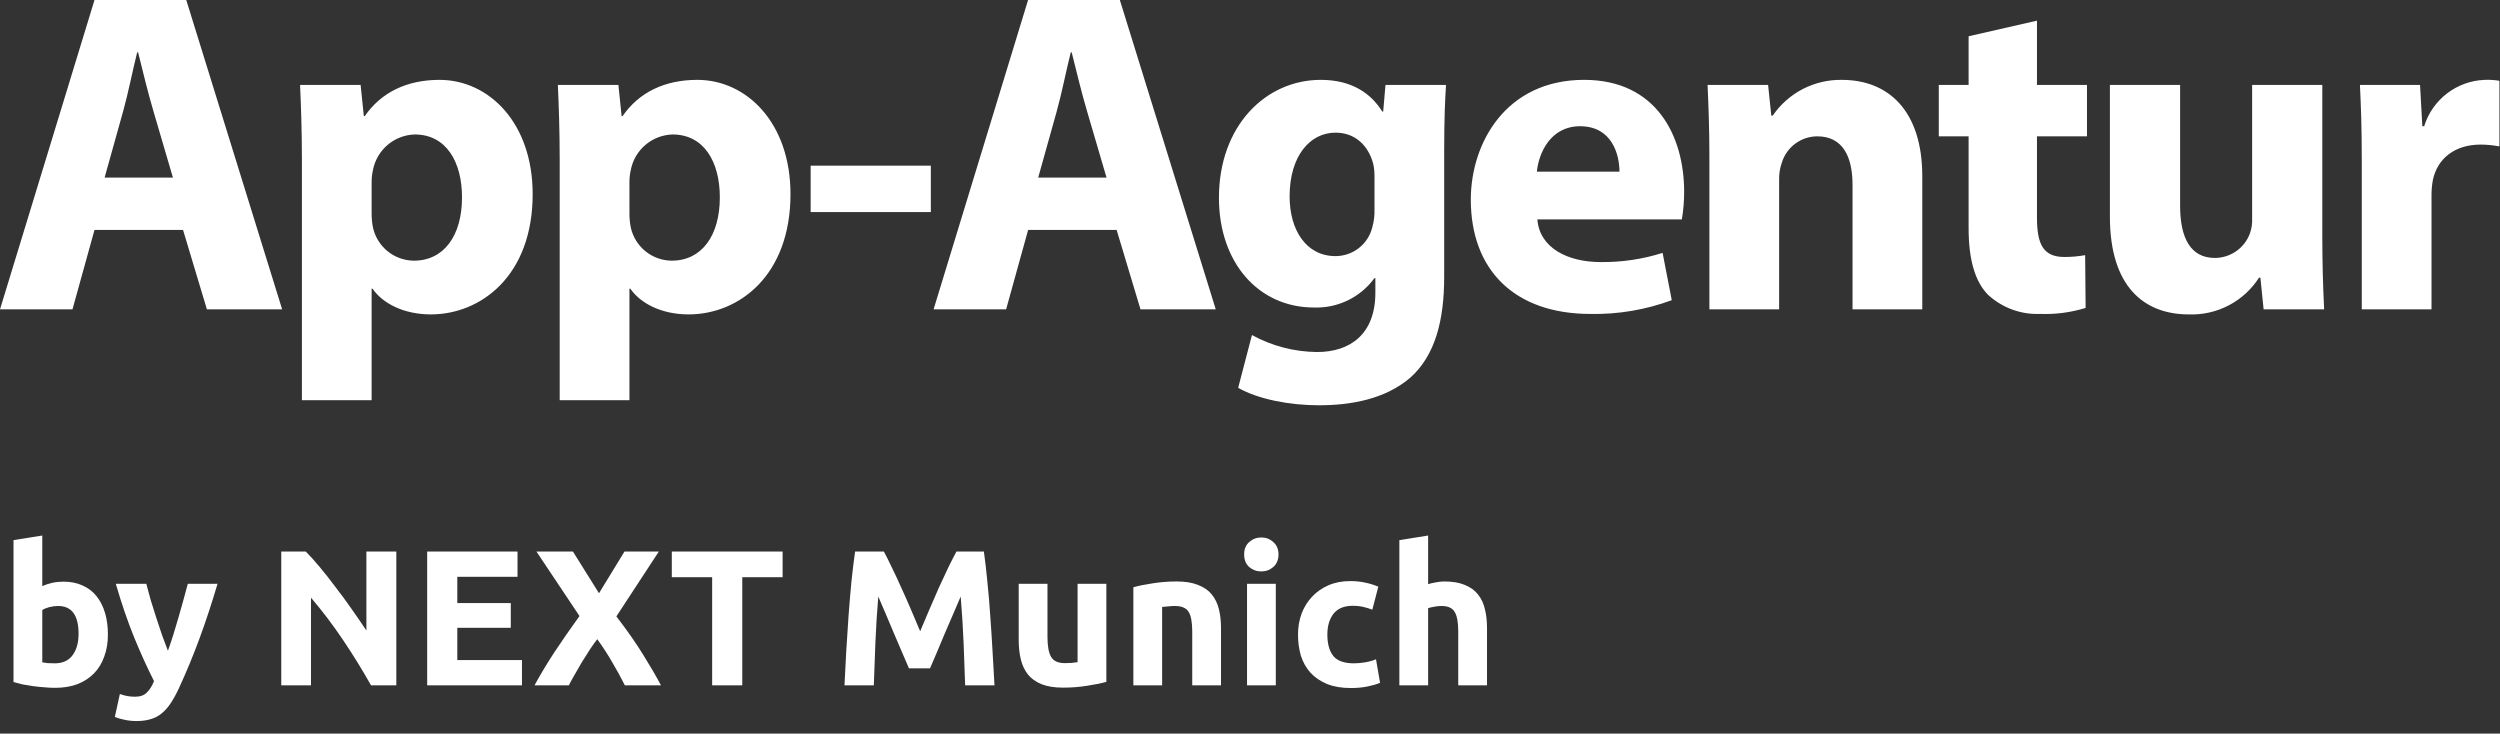 <svg width="259" height="76" viewBox="0 0 259 76" fill="none" xmlns="http://www.w3.org/2000/svg">
<rect x="0" y="0" width="259" height="76" fill="#333333" stroke="none"/>
<path d="M8.14 65.66C8.14 63.74 7.433 62.78 6.02 62.78C5.713 62.78 5.407 62.82 5.1 62.9C4.807 62.98 4.567 63.08 4.38 63.2V68.62C4.527 68.647 4.713 68.673 4.94 68.7C5.167 68.713 5.413 68.72 5.68 68.72C6.493 68.72 7.107 68.44 7.52 67.88C7.933 67.32 8.14 66.58 8.14 65.66ZM11.18 65.74C11.18 66.58 11.053 67.34 10.8 68.02C10.56 68.7 10.207 69.28 9.74 69.76C9.273 70.24 8.7 70.613 8.02 70.88C7.34 71.133 6.567 71.26 5.7 71.26C5.34 71.26 4.96 71.24 4.56 71.2C4.173 71.173 3.787 71.133 3.4 71.08C3.027 71.027 2.667 70.967 2.32 70.9C1.973 70.82 1.667 70.74 1.4 70.66V55.96L4.38 55.48V60.72C4.713 60.573 5.06 60.46 5.42 60.38C5.78 60.3 6.167 60.26 6.58 60.26C7.327 60.26 7.987 60.393 8.56 60.66C9.133 60.913 9.613 61.28 10 61.76C10.387 62.24 10.68 62.82 10.88 63.5C11.08 64.167 11.18 64.913 11.18 65.74ZM22.537 60.48C21.937 62.507 21.31 64.407 20.657 66.18C20.003 67.953 19.29 69.673 18.517 71.34C18.237 71.94 17.957 72.447 17.677 72.86C17.397 73.287 17.09 73.633 16.757 73.9C16.424 74.18 16.044 74.38 15.617 74.5C15.204 74.633 14.717 74.7 14.157 74.7C13.69 74.7 13.257 74.653 12.857 74.56C12.47 74.48 12.15 74.387 11.897 74.28L12.417 71.9C12.723 72.007 12.997 72.08 13.237 72.12C13.477 72.16 13.73 72.18 13.997 72.18C14.53 72.18 14.937 72.033 15.217 71.74C15.51 71.46 15.757 71.067 15.957 70.56C15.277 69.227 14.597 67.733 13.917 66.08C13.237 64.413 12.597 62.547 11.997 60.48H15.157C15.29 61 15.444 61.567 15.617 62.18C15.803 62.78 15.997 63.393 16.197 64.02C16.397 64.633 16.597 65.233 16.797 65.82C17.01 66.407 17.21 66.94 17.397 67.42C17.57 66.94 17.75 66.407 17.937 65.82C18.123 65.233 18.303 64.633 18.477 64.02C18.663 63.393 18.837 62.78 18.997 62.18C19.17 61.567 19.323 61 19.457 60.48H22.537ZM38.439 71C37.546 69.413 36.579 67.847 35.539 66.3C34.499 64.753 33.392 63.293 32.219 61.92V71H29.139V57.14H31.679C32.119 57.58 32.606 58.12 33.139 58.76C33.672 59.4 34.212 60.087 34.759 60.82C35.319 61.54 35.872 62.293 36.419 63.08C36.966 63.853 37.479 64.6 37.959 65.32V57.14H41.059V71H38.439ZM44.256 71V57.14H53.616V59.76H47.376V62.48H52.916V65.04H47.376V68.38H54.076V71H44.256ZM64.736 71C64.349 70.227 63.922 69.447 63.456 68.66C63.002 67.86 62.476 67.047 61.876 66.22C61.689 66.46 61.449 66.793 61.156 67.22C60.876 67.647 60.589 68.1 60.296 68.58C60.016 69.06 59.749 69.52 59.496 69.96C59.242 70.4 59.056 70.747 58.936 71H55.376C55.962 69.92 56.642 68.787 57.416 67.6C58.202 66.413 59.076 65.153 60.036 63.82L55.576 57.14H59.356L62.056 61.46L64.696 57.14H68.256L63.856 63.86C64.976 65.313 65.916 66.66 66.676 67.9C67.436 69.127 68.036 70.16 68.476 71H64.736ZM81.079 57.14V59.8H76.899V71H73.779V59.8H69.599V57.14H81.079ZM91.569 57.14C91.809 57.58 92.082 58.127 92.389 58.78C92.709 59.42 93.036 60.12 93.369 60.88C93.716 61.627 94.056 62.393 94.389 63.18C94.722 63.967 95.036 64.707 95.329 65.4C95.622 64.707 95.936 63.967 96.269 63.18C96.602 62.393 96.936 61.627 97.269 60.88C97.616 60.12 97.942 59.42 98.249 58.78C98.569 58.127 98.849 57.58 99.089 57.14H101.929C102.062 58.06 102.182 59.093 102.289 60.24C102.409 61.373 102.509 62.56 102.589 63.8C102.682 65.027 102.762 66.26 102.829 67.5C102.909 68.74 102.976 69.907 103.029 71H99.989C99.949 69.653 99.896 68.187 99.829 66.6C99.762 65.013 99.662 63.413 99.529 61.8C99.289 62.36 99.022 62.98 98.729 63.66C98.436 64.34 98.142 65.02 97.849 65.7C97.569 66.38 97.296 67.033 97.029 67.66C96.762 68.273 96.536 68.8 96.349 69.24H94.169C93.982 68.8 93.756 68.273 93.489 67.66C93.222 67.033 92.942 66.38 92.649 65.7C92.369 65.02 92.082 64.34 91.789 63.66C91.496 62.98 91.229 62.36 90.989 61.8C90.856 63.413 90.756 65.013 90.689 66.6C90.622 68.187 90.569 69.653 90.529 71H87.489C87.542 69.907 87.602 68.74 87.669 67.5C87.749 66.26 87.829 65.027 87.909 63.8C88.002 62.56 88.102 61.373 88.209 60.24C88.329 59.093 88.456 58.06 88.589 57.14H91.569ZM114.618 70.64C114.112 70.787 113.458 70.92 112.658 71.04C111.858 71.173 111.018 71.24 110.138 71.24C109.245 71.24 108.498 71.12 107.898 70.88C107.312 70.64 106.845 70.307 106.498 69.88C106.152 69.44 105.905 68.92 105.758 68.32C105.612 67.72 105.538 67.06 105.538 66.34V60.48H108.518V65.98C108.518 66.94 108.645 67.633 108.898 68.06C109.152 68.487 109.625 68.7 110.318 68.7C110.532 68.7 110.758 68.693 110.998 68.68C111.238 68.653 111.452 68.627 111.638 68.6V60.48H114.618V70.64ZM117.416 60.84C117.922 60.693 118.576 60.56 119.376 60.44C120.176 60.307 121.016 60.24 121.896 60.24C122.789 60.24 123.529 60.36 124.116 60.6C124.716 60.827 125.189 61.153 125.536 61.58C125.882 62.007 126.129 62.513 126.276 63.1C126.422 63.687 126.496 64.34 126.496 65.06V71H123.516V65.42C123.516 64.46 123.389 63.78 123.136 63.38C122.882 62.98 122.409 62.78 121.716 62.78C121.502 62.78 121.276 62.793 121.036 62.82C120.796 62.833 120.582 62.853 120.396 62.88V71H117.416V60.84ZM132.173 71H129.193V60.48H132.173V71ZM132.453 57.44C132.453 57.987 132.273 58.42 131.913 58.74C131.566 59.047 131.153 59.2 130.673 59.2C130.193 59.2 129.773 59.047 129.413 58.74C129.066 58.42 128.893 57.987 128.893 57.44C128.893 56.893 129.066 56.467 129.413 56.16C129.773 55.84 130.193 55.68 130.673 55.68C131.153 55.68 131.566 55.84 131.913 56.16C132.273 56.467 132.453 56.893 132.453 57.44ZM134.474 65.74C134.474 64.98 134.594 64.267 134.834 63.6C135.088 62.92 135.448 62.333 135.914 61.84C136.381 61.333 136.948 60.933 137.614 60.64C138.281 60.347 139.041 60.2 139.894 60.2C140.454 60.2 140.968 60.253 141.434 60.36C141.901 60.453 142.354 60.593 142.794 60.78L142.174 63.16C141.894 63.053 141.588 62.96 141.254 62.88C140.921 62.8 140.548 62.76 140.134 62.76C139.254 62.76 138.594 63.033 138.154 63.58C137.728 64.127 137.514 64.847 137.514 65.74C137.514 66.687 137.714 67.42 138.114 67.94C138.528 68.46 139.241 68.72 140.254 68.72C140.614 68.72 141.001 68.687 141.414 68.62C141.828 68.553 142.208 68.447 142.554 68.3L142.974 70.74C142.628 70.887 142.194 71.013 141.674 71.12C141.154 71.227 140.581 71.28 139.954 71.28C138.994 71.28 138.168 71.14 137.474 70.86C136.781 70.567 136.208 70.173 135.754 69.68C135.314 69.187 134.988 68.607 134.774 67.94C134.574 67.26 134.474 66.527 134.474 65.74ZM144.974 71V55.96L147.954 55.48V60.52C148.154 60.453 148.408 60.393 148.714 60.34C149.034 60.273 149.341 60.24 149.634 60.24C150.488 60.24 151.194 60.36 151.754 60.6C152.328 60.827 152.781 61.153 153.114 61.58C153.461 62.007 153.701 62.513 153.834 63.1C153.981 63.687 154.054 64.34 154.054 65.06V71H151.074V65.42C151.074 64.46 150.948 63.78 150.694 63.38C150.454 62.98 150.001 62.78 149.334 62.78C149.068 62.78 148.814 62.807 148.574 62.86C148.348 62.9 148.141 62.947 147.954 63V71H144.974Z" fill="white"/>
<path fill-rule="evenodd" clip-rule="evenodd" d="M18.964 23.823L21.435 32.049H29.231L19.296 0H9.79L0 32.05H7.509L9.789 23.824L18.964 23.823ZM10.836 18.402L12.737 11.602C13.26 9.748 13.735 7.322 14.21 5.421H14.306C14.781 7.323 15.351 9.701 15.92 11.602L17.916 18.402H10.836ZM31.272 41.464H38.5V29.909H38.595C39.641 31.431 41.827 32.572 44.632 32.572C49.813 32.572 55.184 28.577 55.184 20.114C55.184 12.696 50.621 8.274 45.535 8.274C42.161 8.274 39.499 9.557 37.788 12.03H37.693L37.36 8.797H31.088C31.183 10.937 31.278 13.552 31.278 16.596V41.465L31.272 41.464ZM38.5 18.878C38.498 18.446 38.546 18.014 38.643 17.593C38.842 16.582 39.378 15.669 40.164 15.004C40.95 14.338 41.938 13.96 42.968 13.93C46.2 13.93 47.865 16.735 47.865 20.444C47.865 24.391 46.011 27.006 42.873 27.006C41.885 26.997 40.929 26.654 40.16 26.032C39.392 25.41 38.857 24.547 38.643 23.582C38.542 23.082 38.494 22.574 38.5 22.064V18.878ZM57.985 41.464H65.21V29.909H65.305C66.351 31.431 68.535 32.572 71.342 32.572C76.522 32.572 81.894 28.577 81.894 20.114C81.894 12.696 77.331 8.274 72.245 8.274C68.87 8.274 66.208 9.557 64.497 12.03H64.4L64.067 8.797H57.795C57.89 10.937 57.985 13.552 57.985 16.596V41.465V41.464ZM65.21 18.878C65.208 18.446 65.256 18.014 65.353 17.593C65.552 16.582 66.088 15.669 66.874 15.004C67.66 14.338 68.648 13.96 69.678 13.93C72.91 13.93 74.574 16.735 74.574 20.444C74.574 24.391 72.72 27.006 69.584 27.006C68.596 26.997 67.639 26.654 66.871 26.032C66.103 25.41 65.568 24.547 65.353 23.582C65.252 23.082 65.204 22.572 65.21 22.062V18.878ZM83.983 17.166V21.968H96.435V17.166H83.982H83.983ZM115.684 23.823L118.156 32.049H125.952L116.016 0H106.509L96.719 32.05H104.233L106.514 23.824L115.684 23.823ZM107.556 18.402L109.458 11.602C109.98 9.748 110.456 7.322 110.931 5.421H111.027C111.503 7.323 112.074 9.701 112.642 11.602L114.638 18.402H107.558H107.556ZM143.536 8.797L143.299 11.555H143.204C142.016 9.653 140.02 8.273 136.834 8.273C131.131 8.273 126.282 13.029 126.282 20.493C126.282 27.2 130.37 31.857 136.122 31.857C137.336 31.901 138.543 31.647 139.636 31.117C140.729 30.586 141.676 29.796 142.393 28.815H142.488V30.335C142.488 34.615 139.874 36.47 136.452 36.47C134.091 36.45 131.772 35.846 129.702 34.711L128.274 40.179C130.366 41.368 133.598 41.986 136.64 41.986C140.062 41.986 143.533 41.321 146.1 39.133C148.713 36.803 149.617 33.141 149.617 28.672V15.692C149.617 12.221 149.712 10.272 149.807 8.799H143.535L143.536 8.797ZM142.398 21.683C142.419 22.326 142.339 22.967 142.16 23.585C141.944 24.429 141.452 25.177 140.764 25.71C140.076 26.244 139.229 26.534 138.358 26.533C135.315 26.533 133.604 23.823 133.604 20.352C133.604 16.12 135.743 13.742 138.358 13.742C140.354 13.742 141.732 15.026 142.255 16.928C142.355 17.365 142.403 17.812 142.398 18.26V21.684V21.683ZM174.24 22.729C174.399 21.786 174.478 20.832 174.478 19.876C174.478 14.122 171.626 8.273 164.116 8.273C156.036 8.273 152.376 14.788 152.376 20.684C152.376 27.96 156.891 32.524 164.781 32.524C167.65 32.579 170.504 32.095 173.195 31.097L172.246 26.199C170.171 26.855 168.005 27.176 165.829 27.15C162.455 27.15 159.508 25.722 159.269 22.728H174.24V22.729ZM159.22 17.784C159.41 15.834 160.648 13.077 163.688 13.077C167.015 13.077 167.776 16.025 167.776 17.784H159.222H159.22ZM177.09 32.049H184.318V18.64C184.3 18.026 184.397 17.413 184.603 16.834C184.846 16.052 185.332 15.368 185.99 14.881C186.648 14.394 187.444 14.129 188.263 14.124C190.878 14.124 191.923 16.168 191.923 19.164V32.05H199.148V18.26C199.148 11.413 195.584 8.275 190.828 8.275C189.418 8.25 188.023 8.576 186.77 9.223C185.517 9.871 184.445 10.82 183.65 11.985H183.507L183.175 8.798H176.903C176.998 10.843 177.093 13.315 177.093 16.216V32.05L177.09 32.049ZM203.948 3.757V8.797H200.858V14.123H203.948V23.633C203.948 26.913 204.613 29.149 205.944 30.525C206.671 31.199 207.524 31.722 208.454 32.065C209.384 32.408 210.373 32.563 211.363 32.522C212.955 32.581 214.546 32.372 216.069 31.902L216.021 26.433C215.315 26.561 214.599 26.625 213.881 26.623C211.695 26.623 211.03 25.339 211.03 22.533V14.123H216.211V8.797H211.03V2.14L203.948 3.757ZM240.594 8.797H233.321V22.634C233.347 23.168 233.266 23.702 233.084 24.204C232.807 24.94 232.314 25.575 231.669 26.025C231.024 26.475 230.257 26.719 229.471 26.724C226.952 26.724 225.859 24.679 225.859 21.303V8.797H218.586V22.444C218.586 29.624 222.056 32.573 226.762 32.573C228.2 32.625 229.627 32.301 230.902 31.634C232.177 30.967 233.256 29.98 234.034 28.769H234.177L234.51 32.049H240.781C240.656 29.563 240.592 27.073 240.591 24.584V8.797H240.594ZM244.68 32.049H251.905V20.257C251.901 19.715 251.948 19.175 252.047 18.642C252.522 16.407 254.329 14.979 256.991 14.979C257.645 14.981 258.297 15.044 258.939 15.169V8.369C258.437 8.285 257.928 8.254 257.419 8.274C256.004 8.326 254.641 8.815 253.516 9.676C252.392 10.536 251.563 11.725 251.144 13.077H250.954L250.716 8.797H244.489C244.585 10.794 244.679 13.029 244.679 16.453L244.68 32.049Z" fill="white"/>
</svg>
